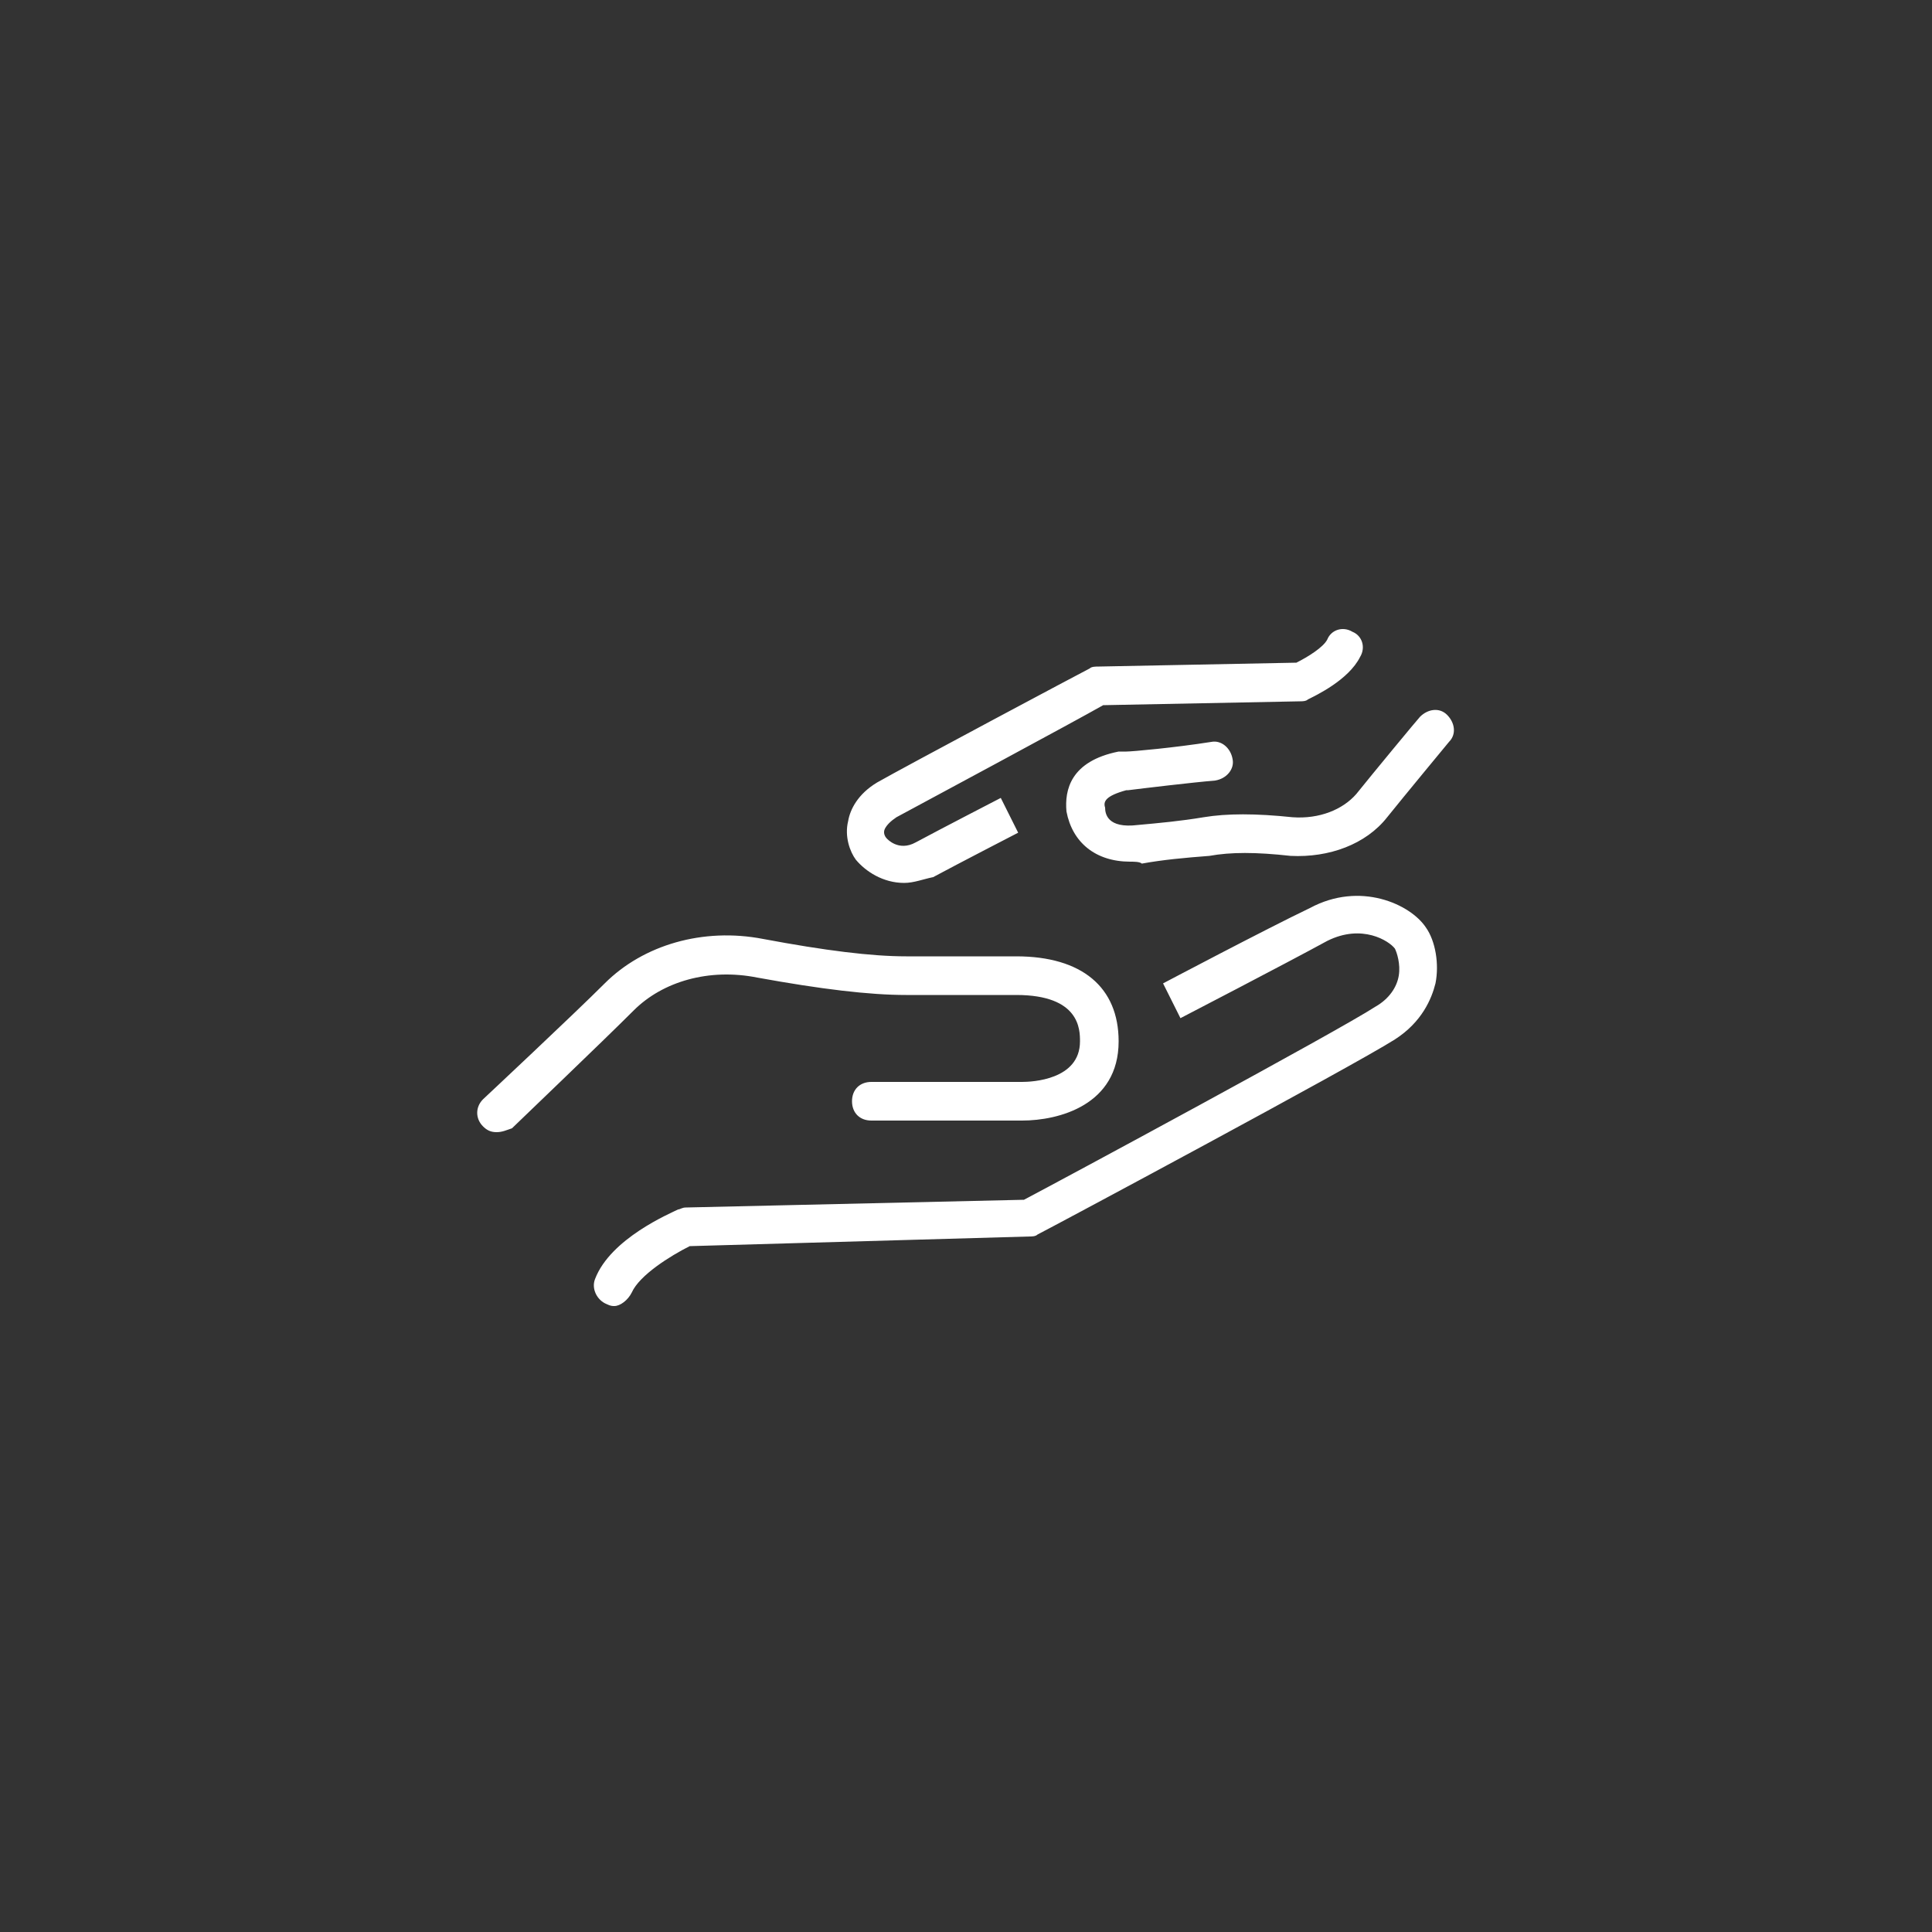 <?xml version="1.0" encoding="UTF-8"?>
<svg xmlns="http://www.w3.org/2000/svg" xmlns:xlink="http://www.w3.org/1999/xlink" version="1.1" id="Ebene_1" x="0px" y="0px" viewBox="0 0 100 100" style="enable-background:new 0 0 100 100;" xml:space="preserve">
<rect x="0" y="0" width="100" height="100" fill="#333333" stroke="none"/>
<style type="text/css">
	.st0{fill:#FFFFFF;}
</style>
<path class="st0" d="M31.8,67.6c-0.1,0-0.2,0-0.4-0.1c-0.5-0.2-0.8-0.8-0.6-1.3c0.8-2.1,3.9-3.4,4.3-3.6c0.1,0,0.2-0.1,0.4-0.1  L53,62.1c1.9-1,16.2-8.7,18.2-10c0.7-0.4,1.1-1,1.2-1.6s-0.1-1.2-0.2-1.4c-0.3-0.4-1.7-1.3-3.5-0.4c-2.2,1.2-7.6,4-7.6,4l-0.9-1.8  c0,0,5.3-2.8,7.6-3.9c2.6-1.4,5.2-0.2,6,1c0.5,0.7,0.7,1.9,0.5,2.9c-0.2,0.8-0.7,2-2.1,2.9c-2.2,1.4-17.9,9.8-18.5,10.1  C53.6,64,53.4,64,53.3,64l-17.6,0.5c-1,0.5-2.6,1.5-3,2.4C32.5,67.3,32.1,67.6,31.8,67.6z M25.7,58.6c-0.3,0-0.5-0.1-0.7-0.3  c-0.4-0.4-0.4-1,0-1.4c0,0,4.7-4.4,6.3-6c2-2,5.1-2.9,8.2-2.3c3.2,0.6,5.6,0.9,7.4,0.9h5.7c3.4,0,5.3,1.6,5.3,4.4  c0,3.3-3.1,4.1-5,4.1h-7.8c-0.6,0-1-0.4-1-1s0.4-1,1-1h7.8c0.5,0,3-0.1,3-2.1c0-0.6,0-2.4-3.3-2.4h-5.7c-1.9,0-4.4-0.3-7.7-0.9  c-2.5-0.5-4.9,0.2-6.4,1.7c-1.6,1.6-6.1,5.9-6.3,6.1C26.2,58.5,26,58.6,25.7,58.6z M46.8,45.7c-1.1,0-2-0.6-2.5-1.2  c-0.3-0.4-0.6-1.2-0.4-2c0.1-0.6,0.5-1.4,1.5-2c1.4-0.8,10.6-5.7,11-5.9c0.1-0.1,0.3-0.1,0.5-0.1l10.2-0.2c0.6-0.3,1.4-0.8,1.6-1.2  c0.2-0.5,0.8-0.7,1.3-0.4c0.5,0.2,0.7,0.8,0.4,1.3c-0.6,1.2-2.3,2-2.7,2.2c-0.1,0.1-0.3,0.1-0.4,0.1l-10.2,0.2  c-1.4,0.8-9.4,5.1-10.7,5.8c-0.3,0.2-0.5,0.4-0.6,0.6c-0.1,0.2,0,0.4,0.1,0.5c0,0,0.6,0.7,1.5,0.2c1.3-0.7,4.4-2.3,4.4-2.3l0.9,1.8  c0,0-3.1,1.6-4.4,2.3C47.8,45.5,47.3,45.7,46.8,45.7z M58.5,44.6c-1.8,0-3-1-3.3-2.6c-0.1-1.1,0.2-2.6,2.7-3.1H58c0.1,0,0.2,0,0.3,0  c0.3,0,2.5-0.2,4.4-0.5c0.5-0.1,1,0.3,1.1,0.9c0.1,0.5-0.3,1-0.9,1.1c-1.2,0.1-3.7,0.4-4.5,0.5h-0.1c-1.1,0.3-1.2,0.6-1.1,0.9  c0,0.3,0.1,1.1,1.7,0.9c1.1-0.1,2.2-0.2,3.4-0.4s2.7-0.2,4.6,0c1.4,0.1,2.6-0.4,3.3-1.2c0.8-1,3.2-3.9,3.3-4c0.4-0.4,1-0.5,1.4-0.1  s0.5,1,0.1,1.4c0,0-2.4,2.9-3.2,3.9c-1.1,1.4-3,2.1-5,2c-1.8-0.2-3.1-0.2-4.2,0c-1.3,0.1-2.4,0.2-3.5,0.4  C59,44.6,58.7,44.6,58.5,44.6z"></path>
</svg>
